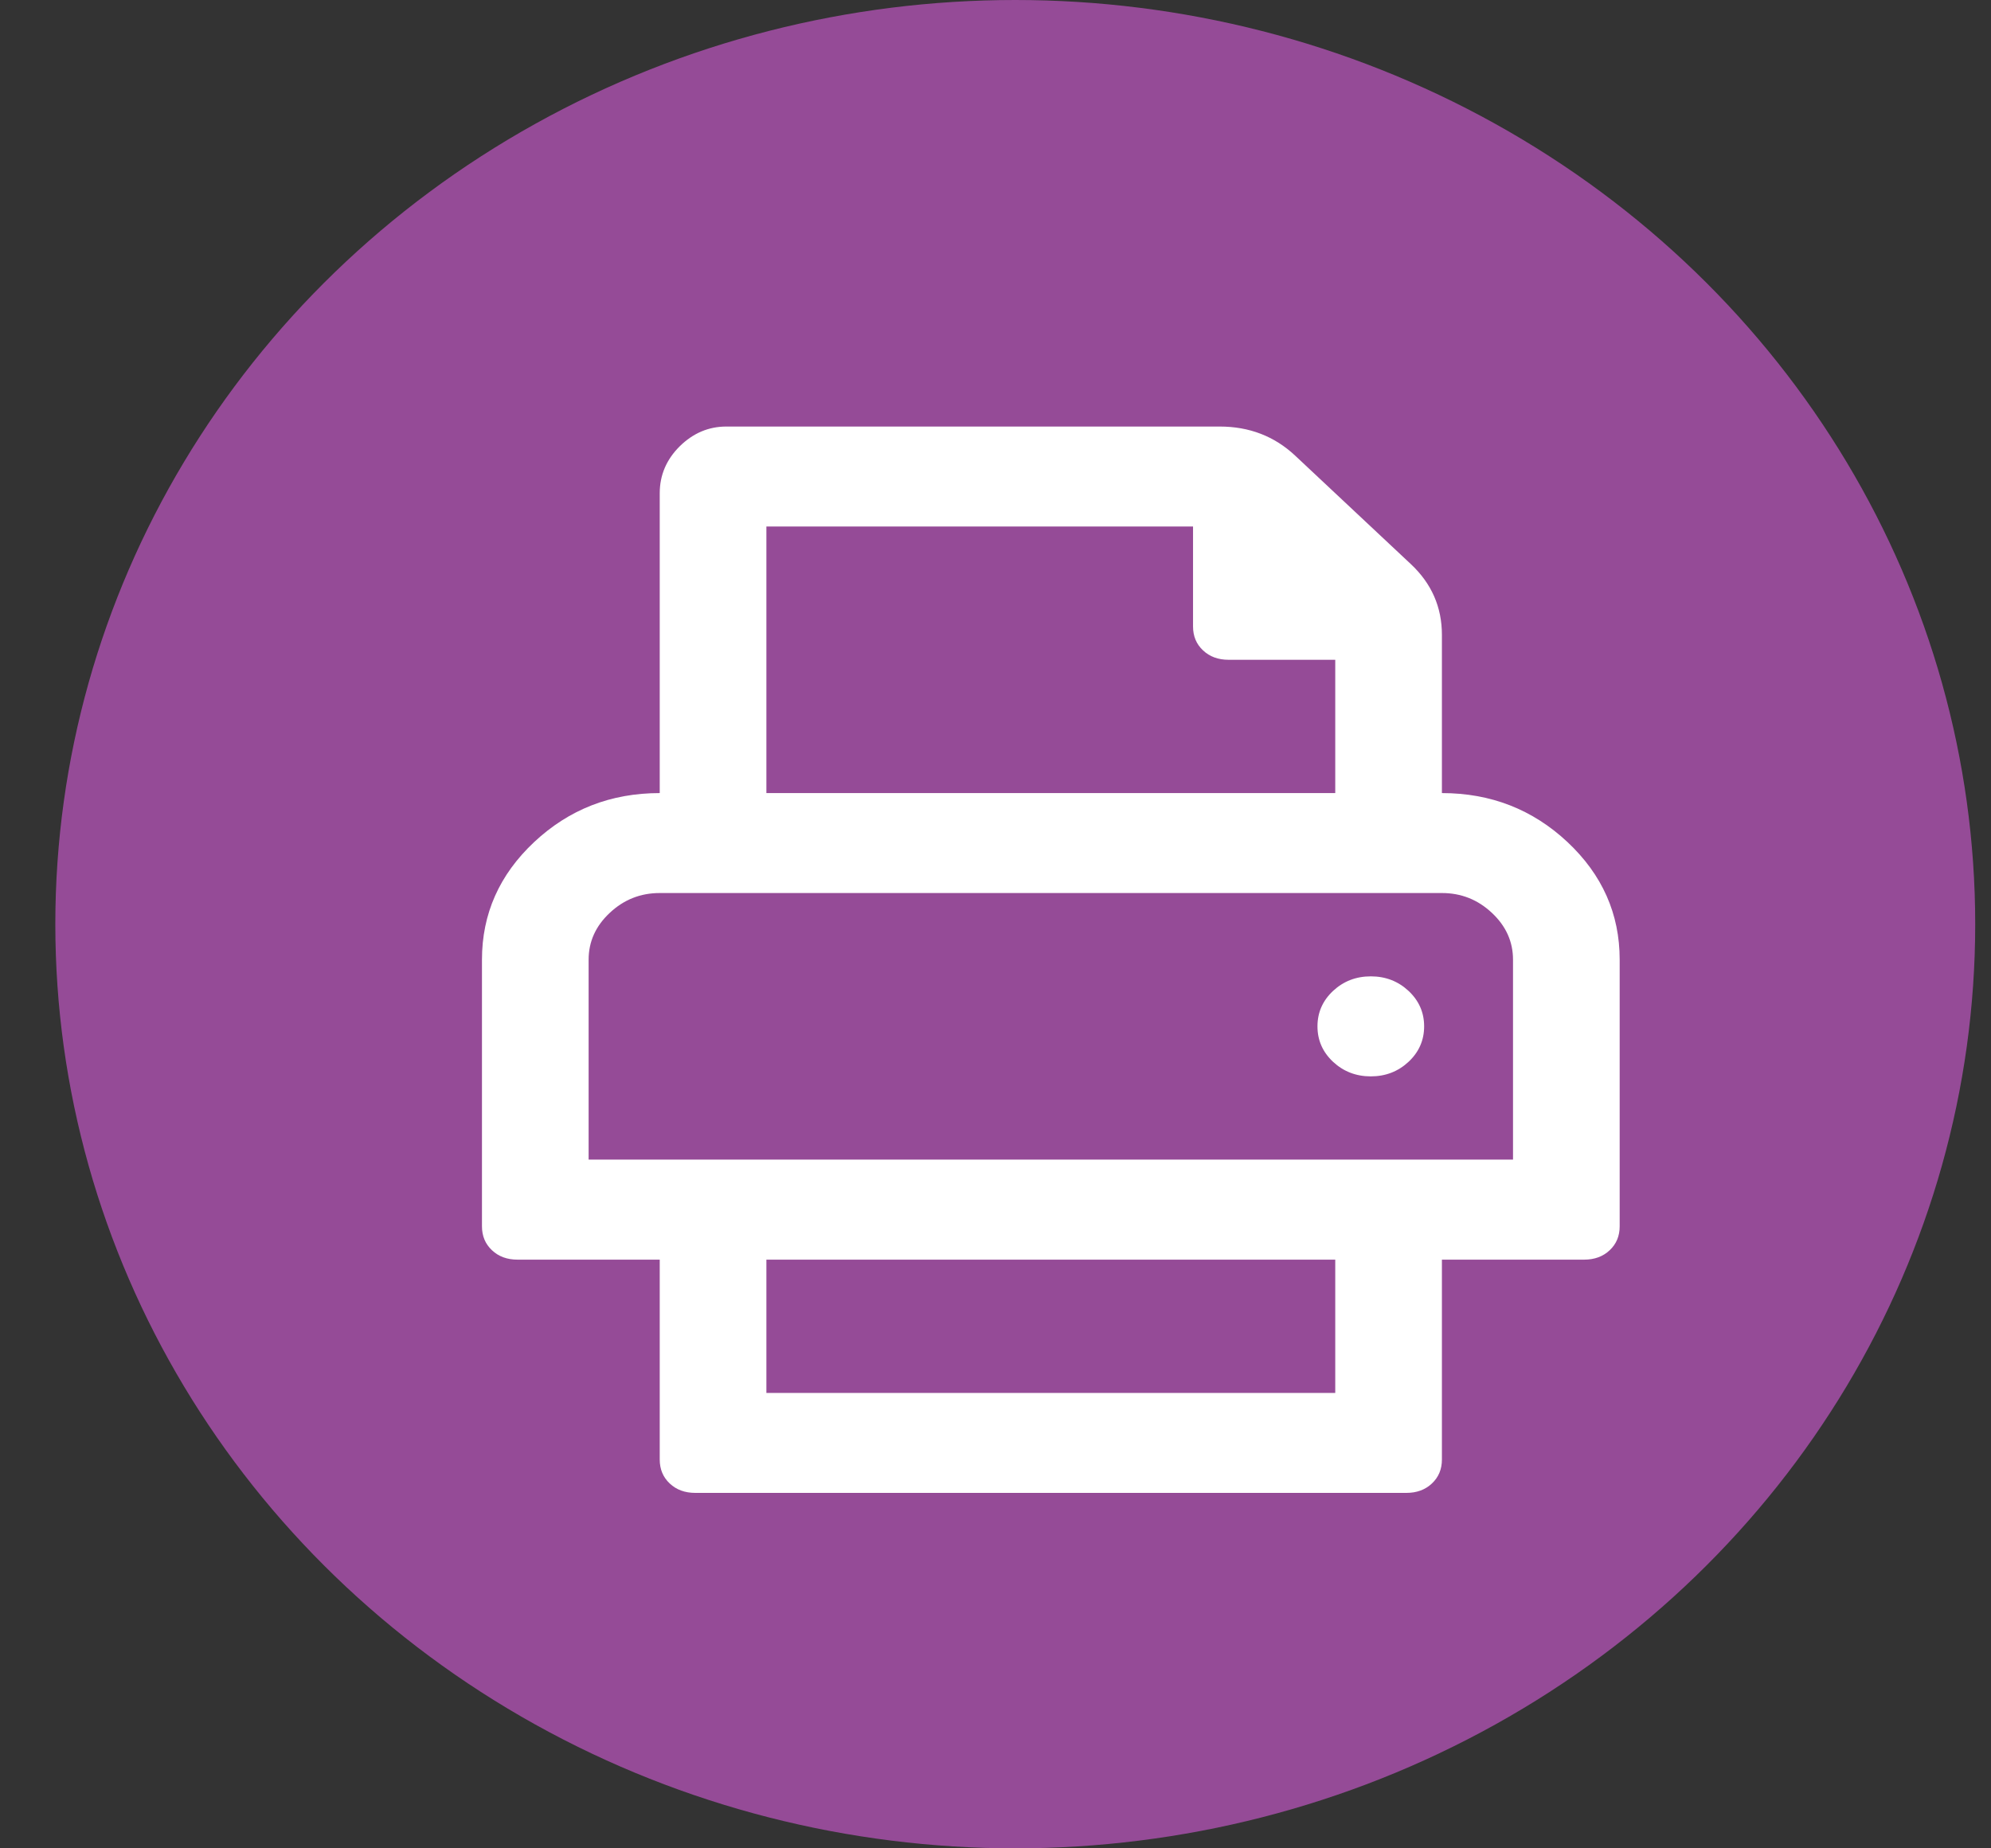 <?xml version="1.0" encoding="UTF-8"?>
<svg width="28px" height="26px" viewBox="0 0 28 26" version="1.1" xmlns="http://www.w3.org/2000/svg" xmlns:xlink="http://www.w3.org/1999/xlink">
    <rect x="0" y="0" width="28" height="26" fill="#333333" stroke="none"/>
    <!-- Generator: Sketch 55.2 (78181) - https://sketchapp.com -->
    <title>picto social/facebook copy 3</title>
    <desc>Created with Sketch.</desc>
    <g id="page-Presentation-Arpejeh-+-equipe" stroke="none" stroke-width="1" fill="none" fill-rule="evenodd">
        <g id="5---Présentation-d'Arpejeh" transform="translate(-1269, -357)">
            <g id="Section-Ariane-+-RS" transform="translate(0, 350)">
                <g id="Bloc---Imprimer" transform="translate(1131.867, 0)">
                    <g id="picto-social/print" transform="translate(137.911, 7)">
                        <g id="Group">
                            <ellipse id="Oval" fill="#954B97" cx="13.5" cy="13" rx="13.5" ry="13"></ellipse>
                            <path d="M18.5,13.734 C18.708,13.734 18.885,13.803 19.031,13.939 C19.177,14.076 19.25,14.242 19.25,14.437 C19.25,14.633 19.177,14.799 19.031,14.936 C18.885,15.072 18.708,15.141 18.5,15.141 C18.292,15.141 18.115,15.072 17.969,14.936 C17.823,14.799 17.75,14.633 17.75,14.437 C17.75,14.242 17.823,14.076 17.969,13.939 C18.115,13.803 18.292,13.734 18.5,13.734 Z M19.5,11.156 C20.187,11.156 20.776,11.386 21.266,11.845 C21.755,12.304 22,12.855 22,13.5 L22,17.25 C22,17.387 21.953,17.499 21.859,17.587 C21.766,17.675 21.646,17.719 21.5,17.719 L19.5,17.719 L19.5,20.531 C19.5,20.668 19.453,20.78 19.359,20.868 C19.266,20.956 19.146,21 19,21 L9,21 C8.854,21 8.734,20.956 8.641,20.868 C8.547,20.78 8.5,20.668 8.5,20.531 L8.5,17.719 L6.5,17.719 C6.354,17.719 6.234,17.675 6.141,17.587 C6.047,17.499 6,17.387 6,17.25 L6,13.5 C6,12.855 6.245,12.304 6.734,11.845 C7.224,11.386 7.812,11.156 8.5,11.156 L8.5,6.937 C8.5,6.684 8.594,6.464 8.781,6.278 C8.969,6.093 9.187,6 9.437,6 L16.375,6 C16.792,6 17.146,6.137 17.437,6.41 L19.062,7.934 C19.354,8.207 19.5,8.539 19.5,8.93 L19.5,11.156 Z M10,7.406 L10,11.156 L18,11.156 L18,9.281 L16.5,9.281 C16.354,9.281 16.234,9.237 16.141,9.149 C16.047,9.062 16,8.949 16,8.812 L16,7.406 L10,7.406 Z M18,19.594 L18,17.719 L10,17.719 L10,19.594 L18,19.594 Z M20.5,16.312 L20.5,13.5 C20.5,13.246 20.401,13.026 20.203,12.841 C20.005,12.655 19.771,12.562 19.5,12.562 L8.5,12.562 C8.229,12.562 7.995,12.655 7.797,12.841 C7.599,13.026 7.5,13.246 7.5,13.5 L7.5,16.312 L20.5,16.312 Z" id="" fill="#FFFFFF"></path>
                        </g>
                    </g>
                </g>
            </g>
        </g>
    </g>
</svg>
